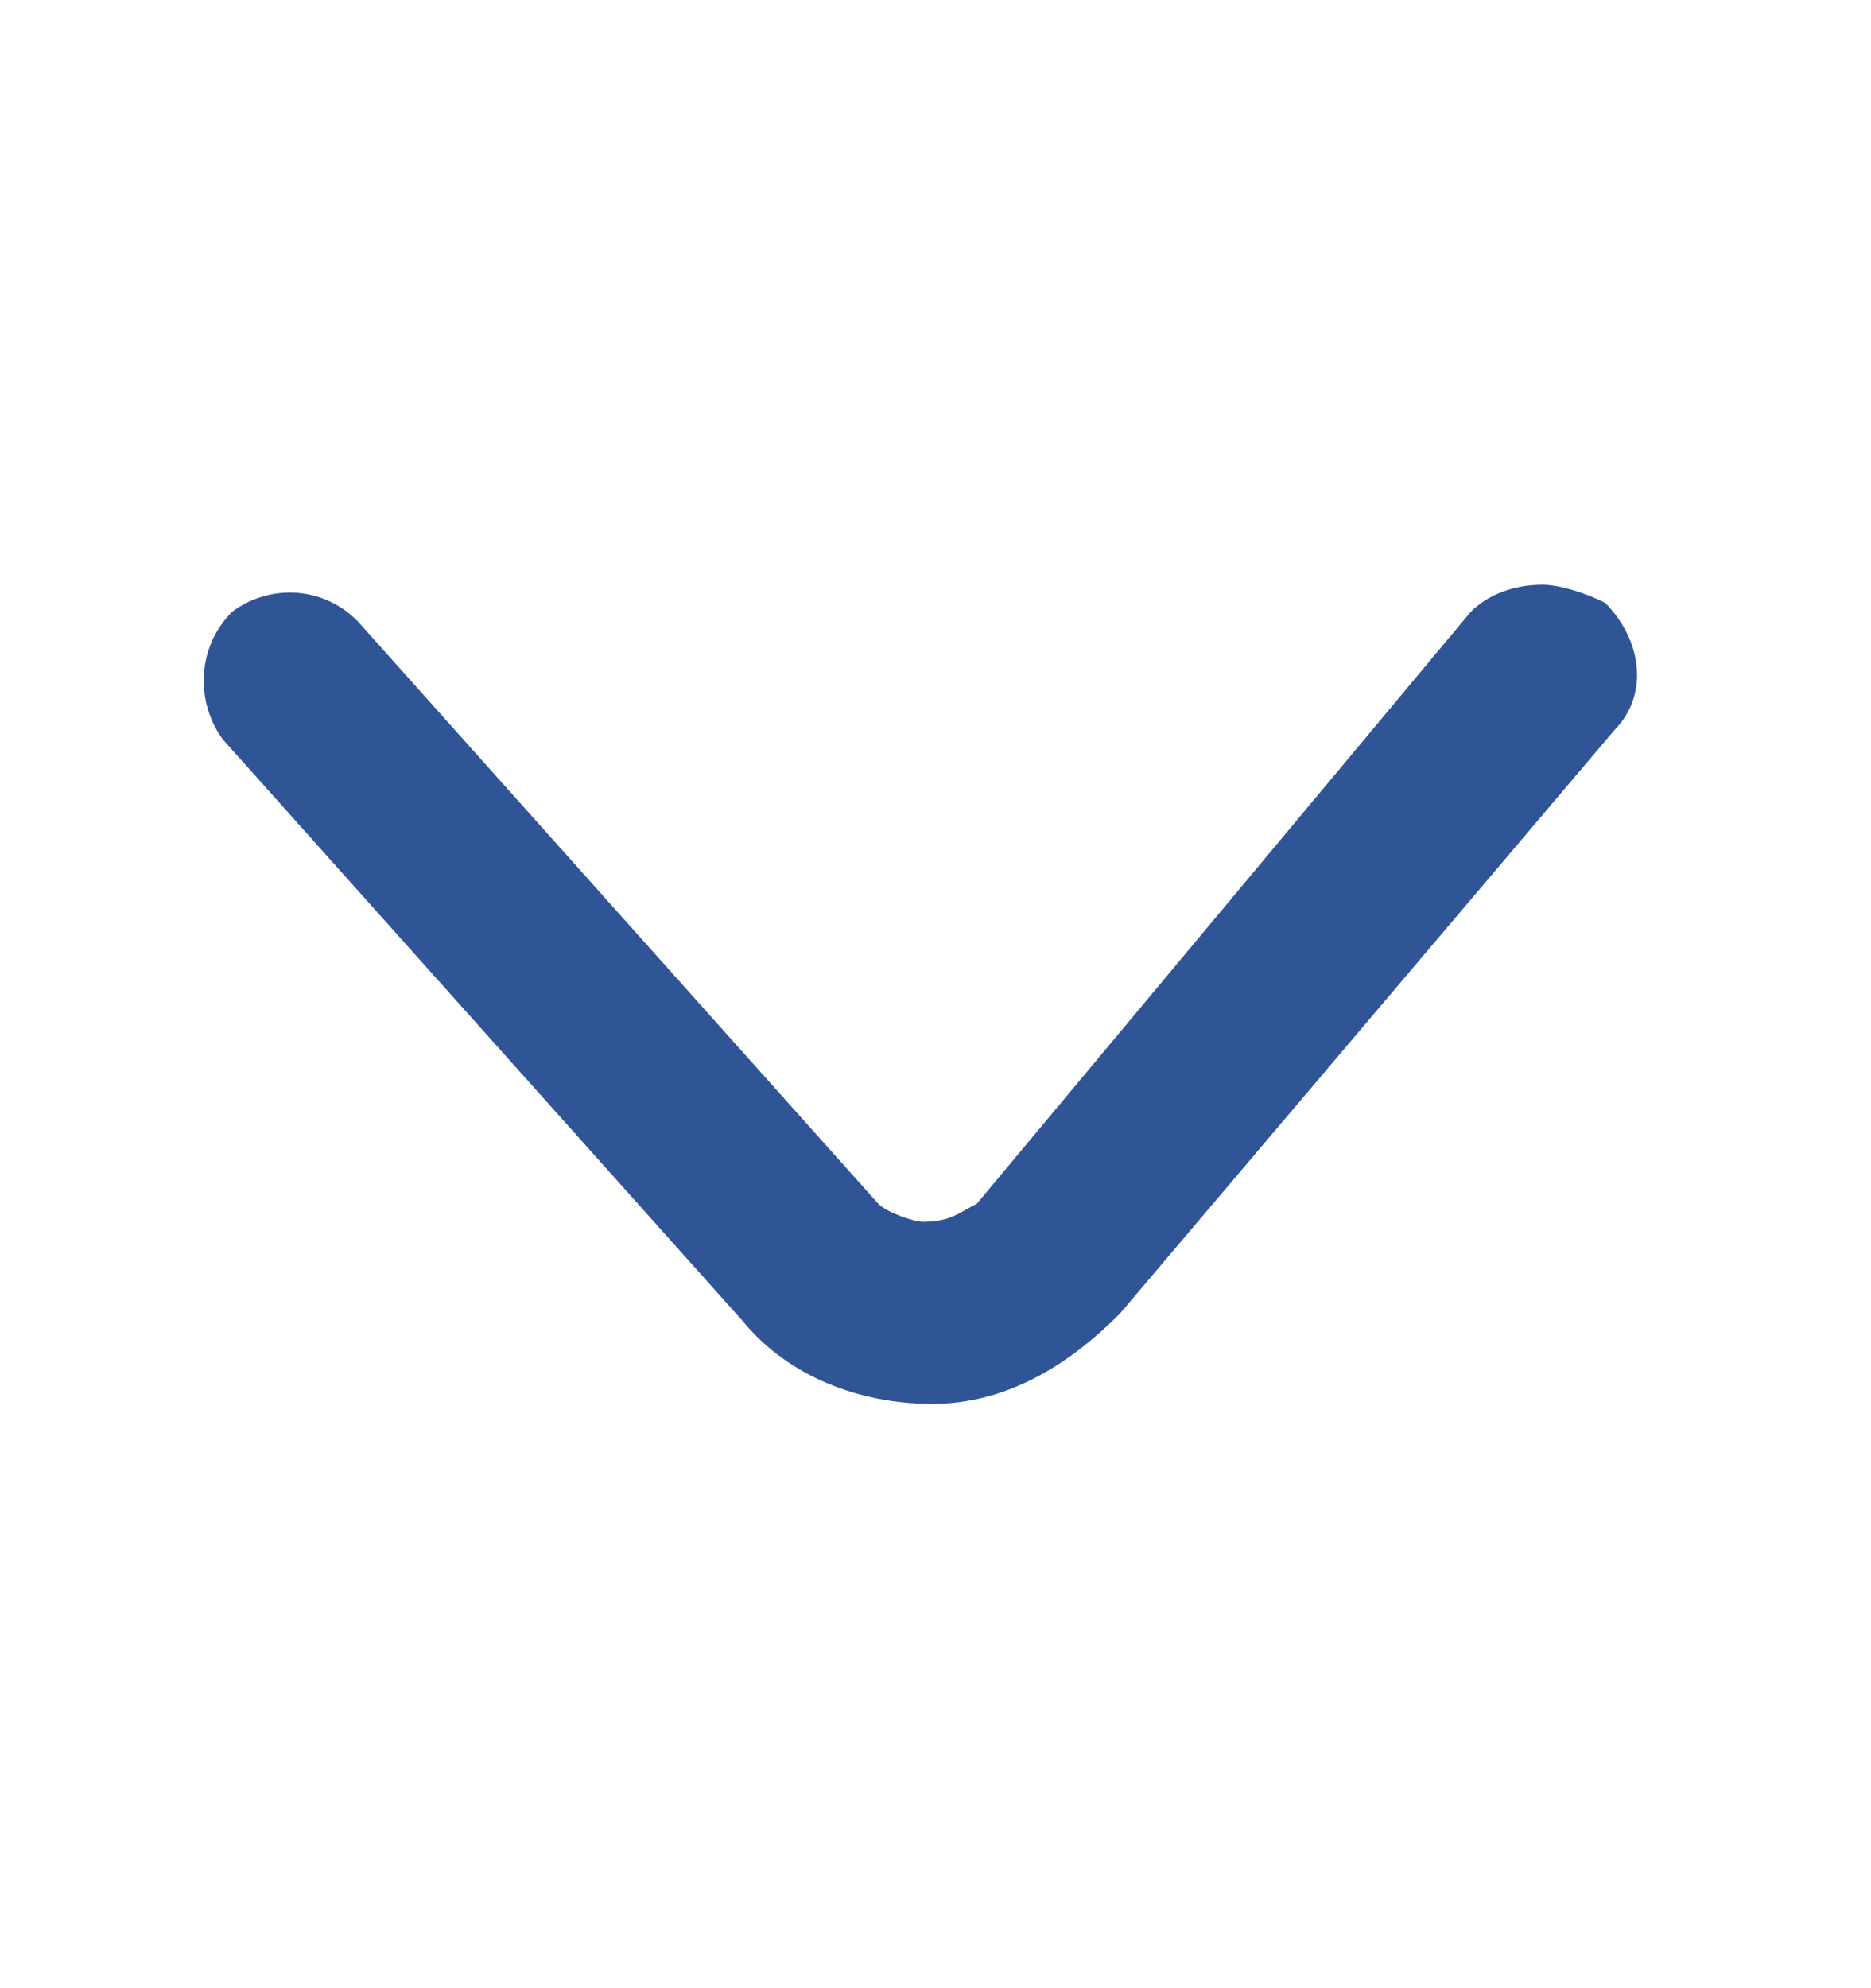 <svg width="16" height="17" viewBox="0 0 16 17" fill="none" xmlns="http://www.w3.org/2000/svg">
<path d="M13.19 5C12.96 5 12.73 5.077 12.576 5.233L8.354 10.292C8.201 10.37 8.124 10.447 7.894 10.447C7.817 10.447 7.587 10.37 7.51 10.292L3.058 5.311C2.751 5 2.29 5 1.983 5.233C1.676 5.544 1.676 6.011 1.906 6.323L6.358 11.303C6.742 11.77 7.356 12.004 7.97 12.004C8.585 12.004 9.122 11.693 9.582 11.226L13.804 6.245C14.111 5.933 14.035 5.467 13.727 5.155C13.574 5.077 13.344 5 13.19 5Z" fill="#2F5597"/>
</svg>

